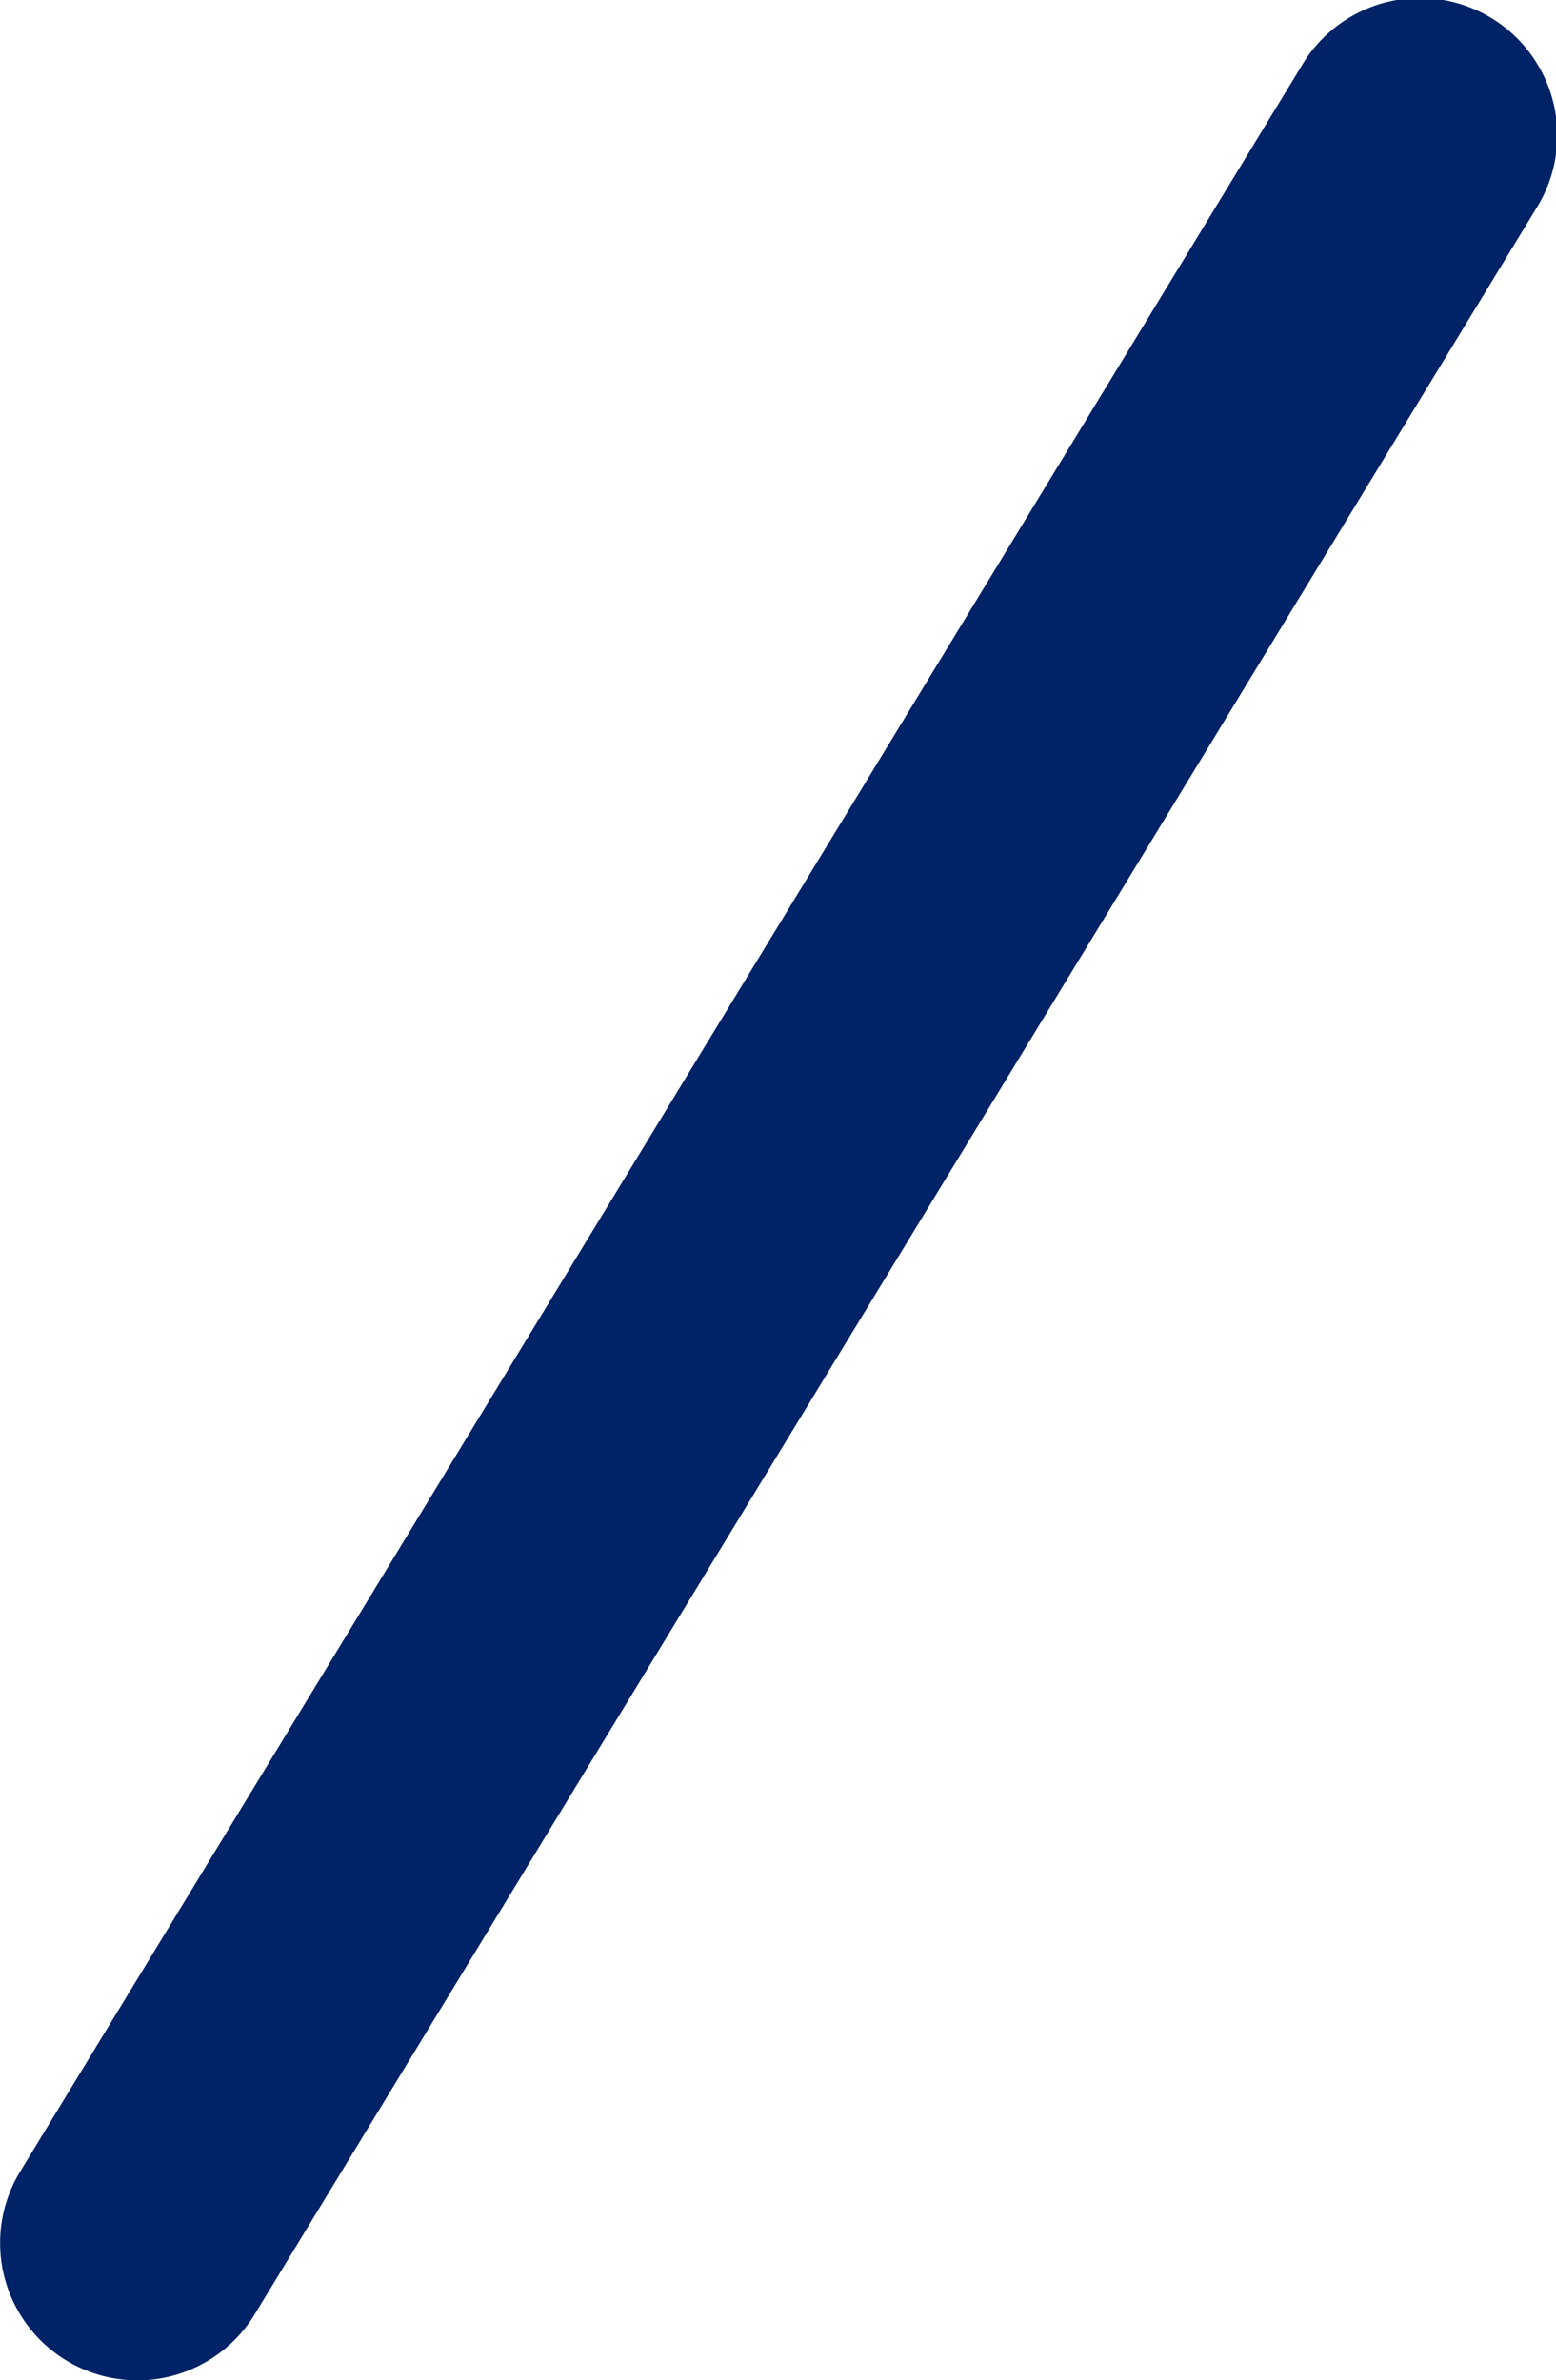 <?xml version="1.0" encoding="UTF-8"?>
<svg xmlns="http://www.w3.org/2000/svg" width="17" height="25.999" viewBox="0 0 17 25.999">
  <path id="パス_357" data-name="パス 357" d="M23,27.5a1.5,1.5,0,0,1-1.28-2.28l14-23a1.5,1.5,0,1,1,2.562,1.56l-14,23A1.5,1.5,0,0,1,23,27.5" transform="translate(-21.5 -1.5)" fill="#026"></path>
</svg>
